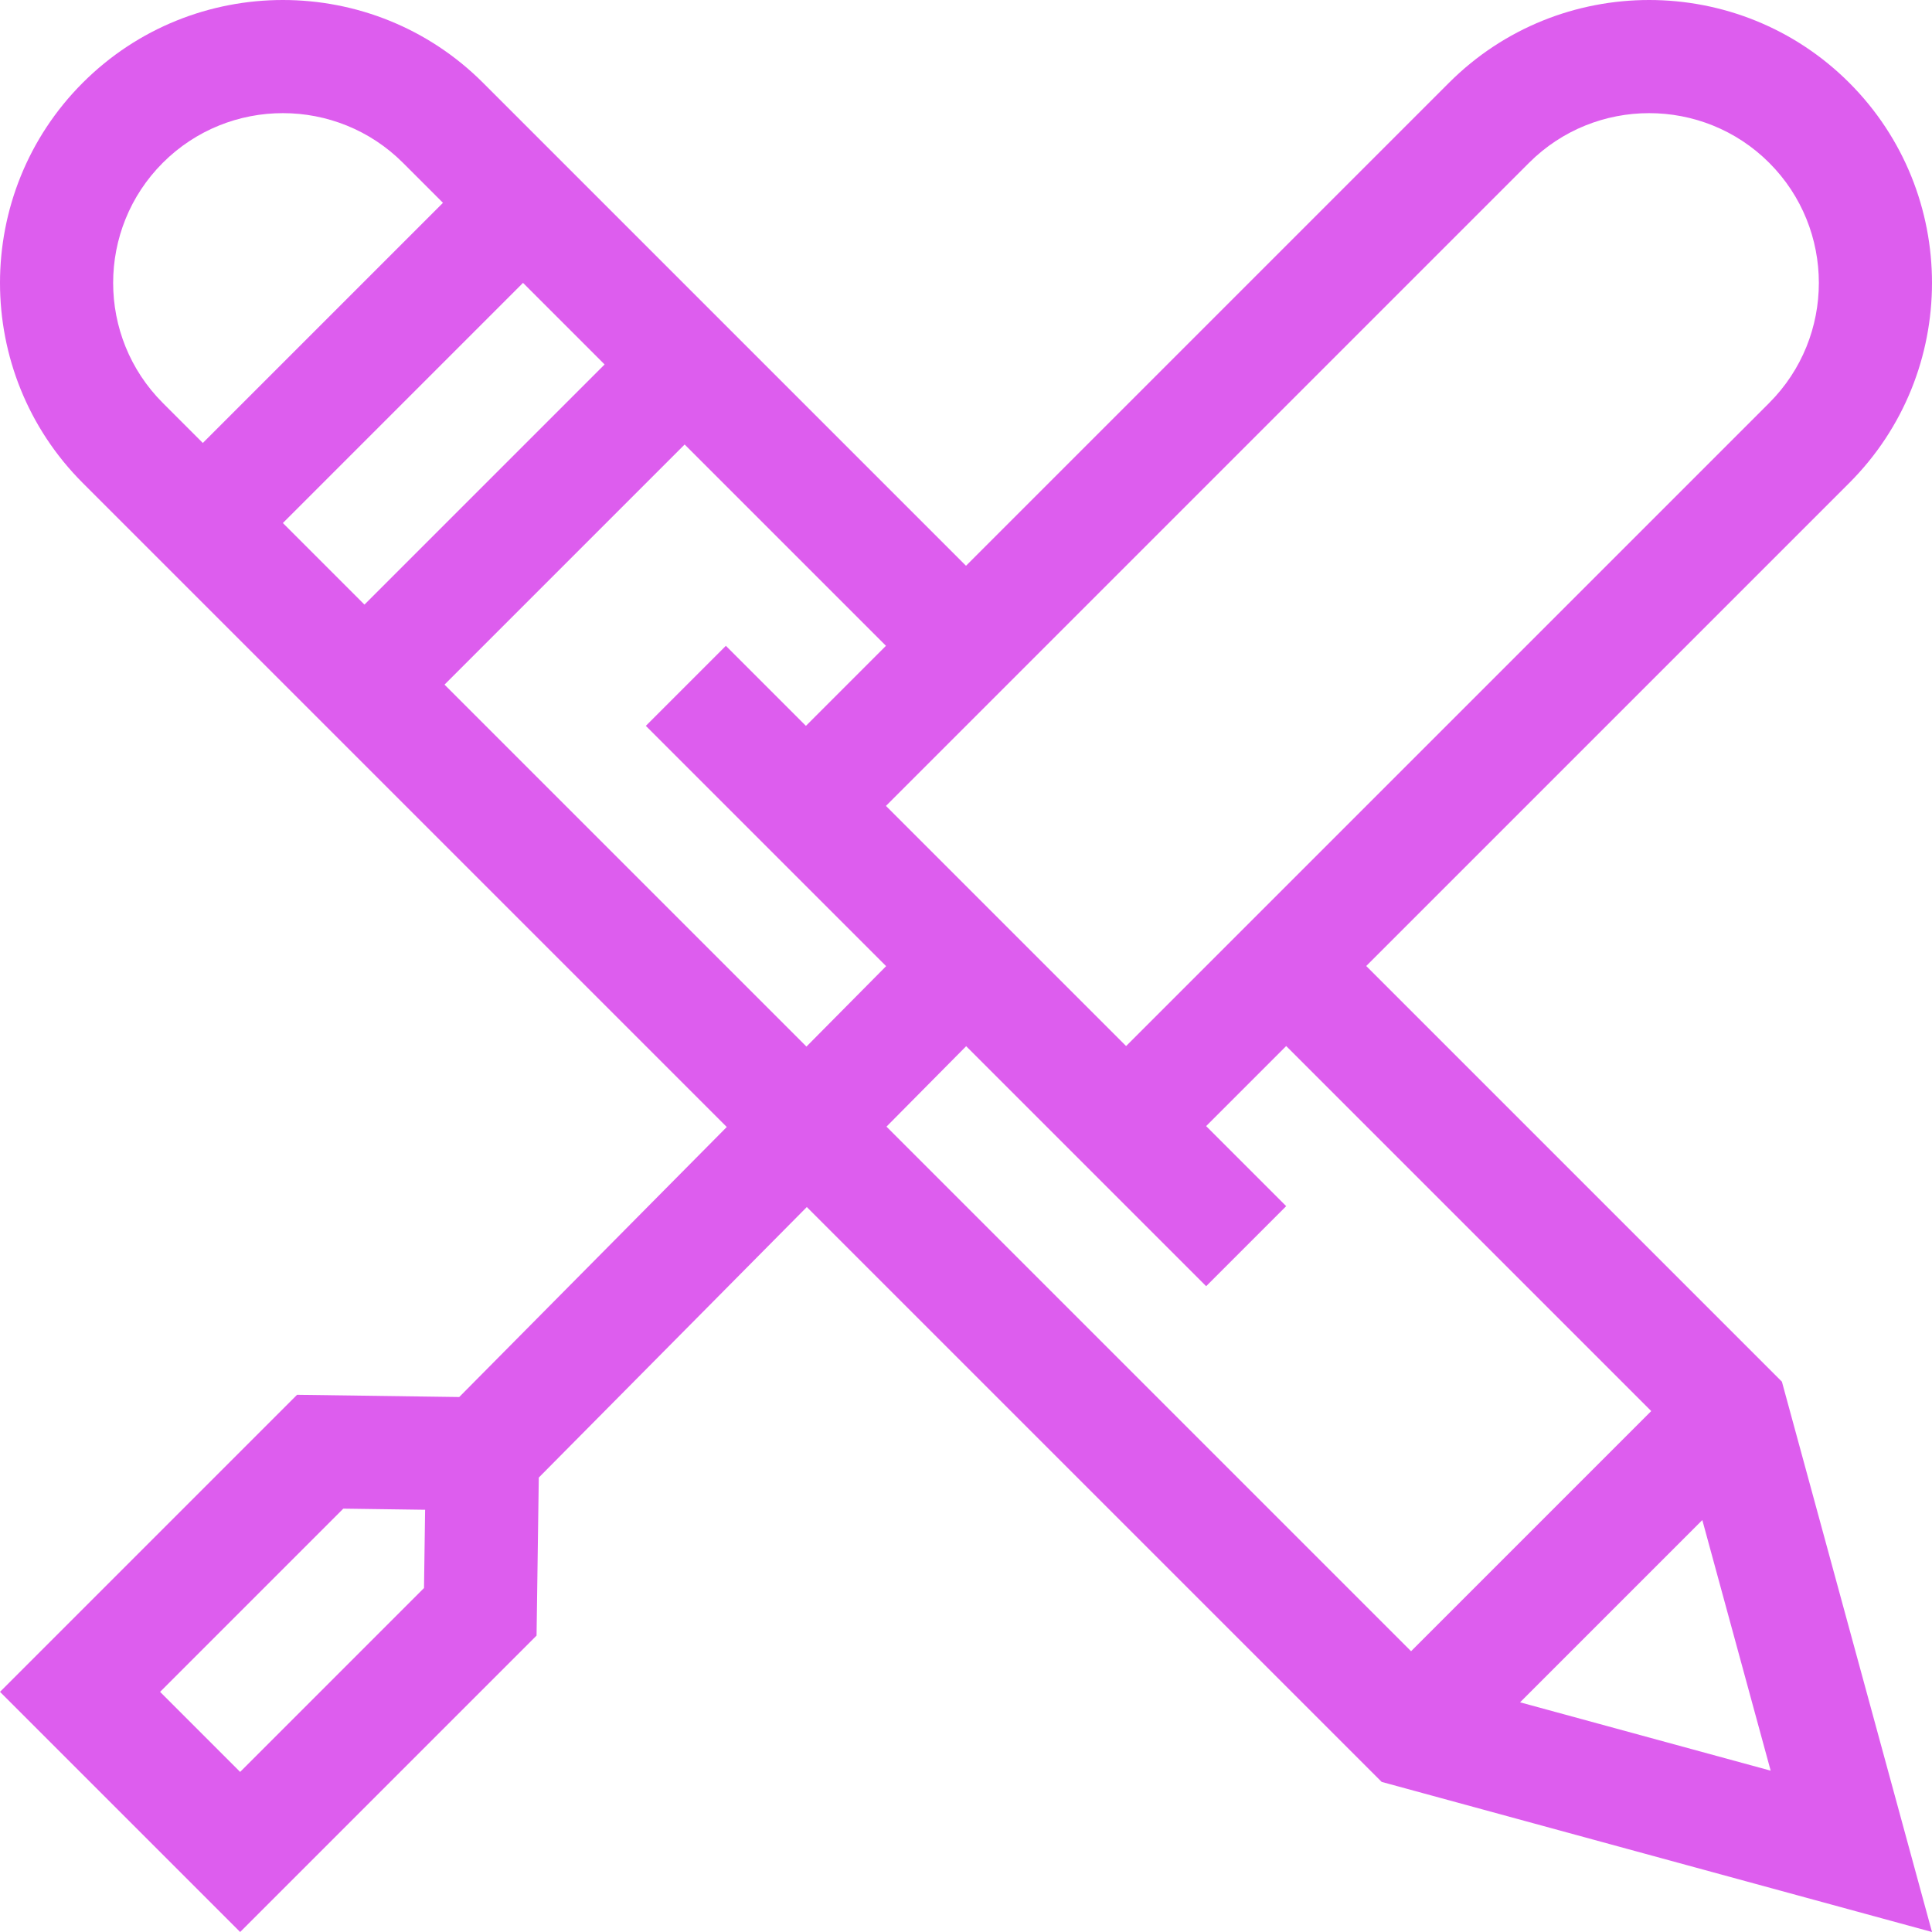 <?xml version="1.0" encoding="UTF-8"?> <svg xmlns="http://www.w3.org/2000/svg" xmlns:xlink="http://www.w3.org/1999/xlink" version="1.1" id="Capa_1" x="0px" y="0px" viewBox="0 0 512 512" style="enable-background:new 0 0 512 512;" xml:space="preserve"><g><g><path d="M362.066,256l128.002-128.002c29.243-29.243,29.243-76.823,0-106.066s-76.823-29.243-106.066,0L256.001,149.934 L127.998,21.931c-29.243-29.242-76.825-29.241-106.066,0c-29.243,29.243-29.243,76.823,0,106.066l170.667,170.668l-70.897,71.56 l-42.977-0.59L0,448.36L63.64,512l78.553-78.553l0.592-41.876l71.028-71.692l152.345,152.346L512,512l-39.775-145.841L362.066,256 z M112.367,420.846L63.64,469.574L42.426,448.36l48.554-48.554l21.679,0.298L112.367,420.846z M405.215,43.145 c17.546-17.546,46.094-17.546,63.64,0c17.546,17.546,17.546,46.094,0,63.64L298.427,277.213l-63.64-63.64L405.215,43.145z M43.145,106.784c-17.546-17.546-17.546-46.094,0-63.64c17.545-17.545,46.094-17.544,63.64,0l10.606,10.606l-63.64,63.64 L43.145,106.784z M74.964,138.603l63.64-63.64l21.621,21.621l-63.64,63.64L74.964,138.603z M213.715,277.354l-95.916-95.916 l63.64-63.64l53.349,53.349l-21.213,21.214l-21.213-21.213l-21.213,21.213l63.681,63.681L213.715,277.354z M234.927,298.567 l21.115-21.312l63.598,63.598l21.213-21.213l-21.213-21.213l21.213-21.213l96.736,96.736l-63.641,63.639L234.927,298.567z M402.832,451.131l48.3-48.299l18.112,66.411L402.832,451.131z" fill="#000000" style="fill: rgb(221, 93, 238);"></path></g></g></svg> 